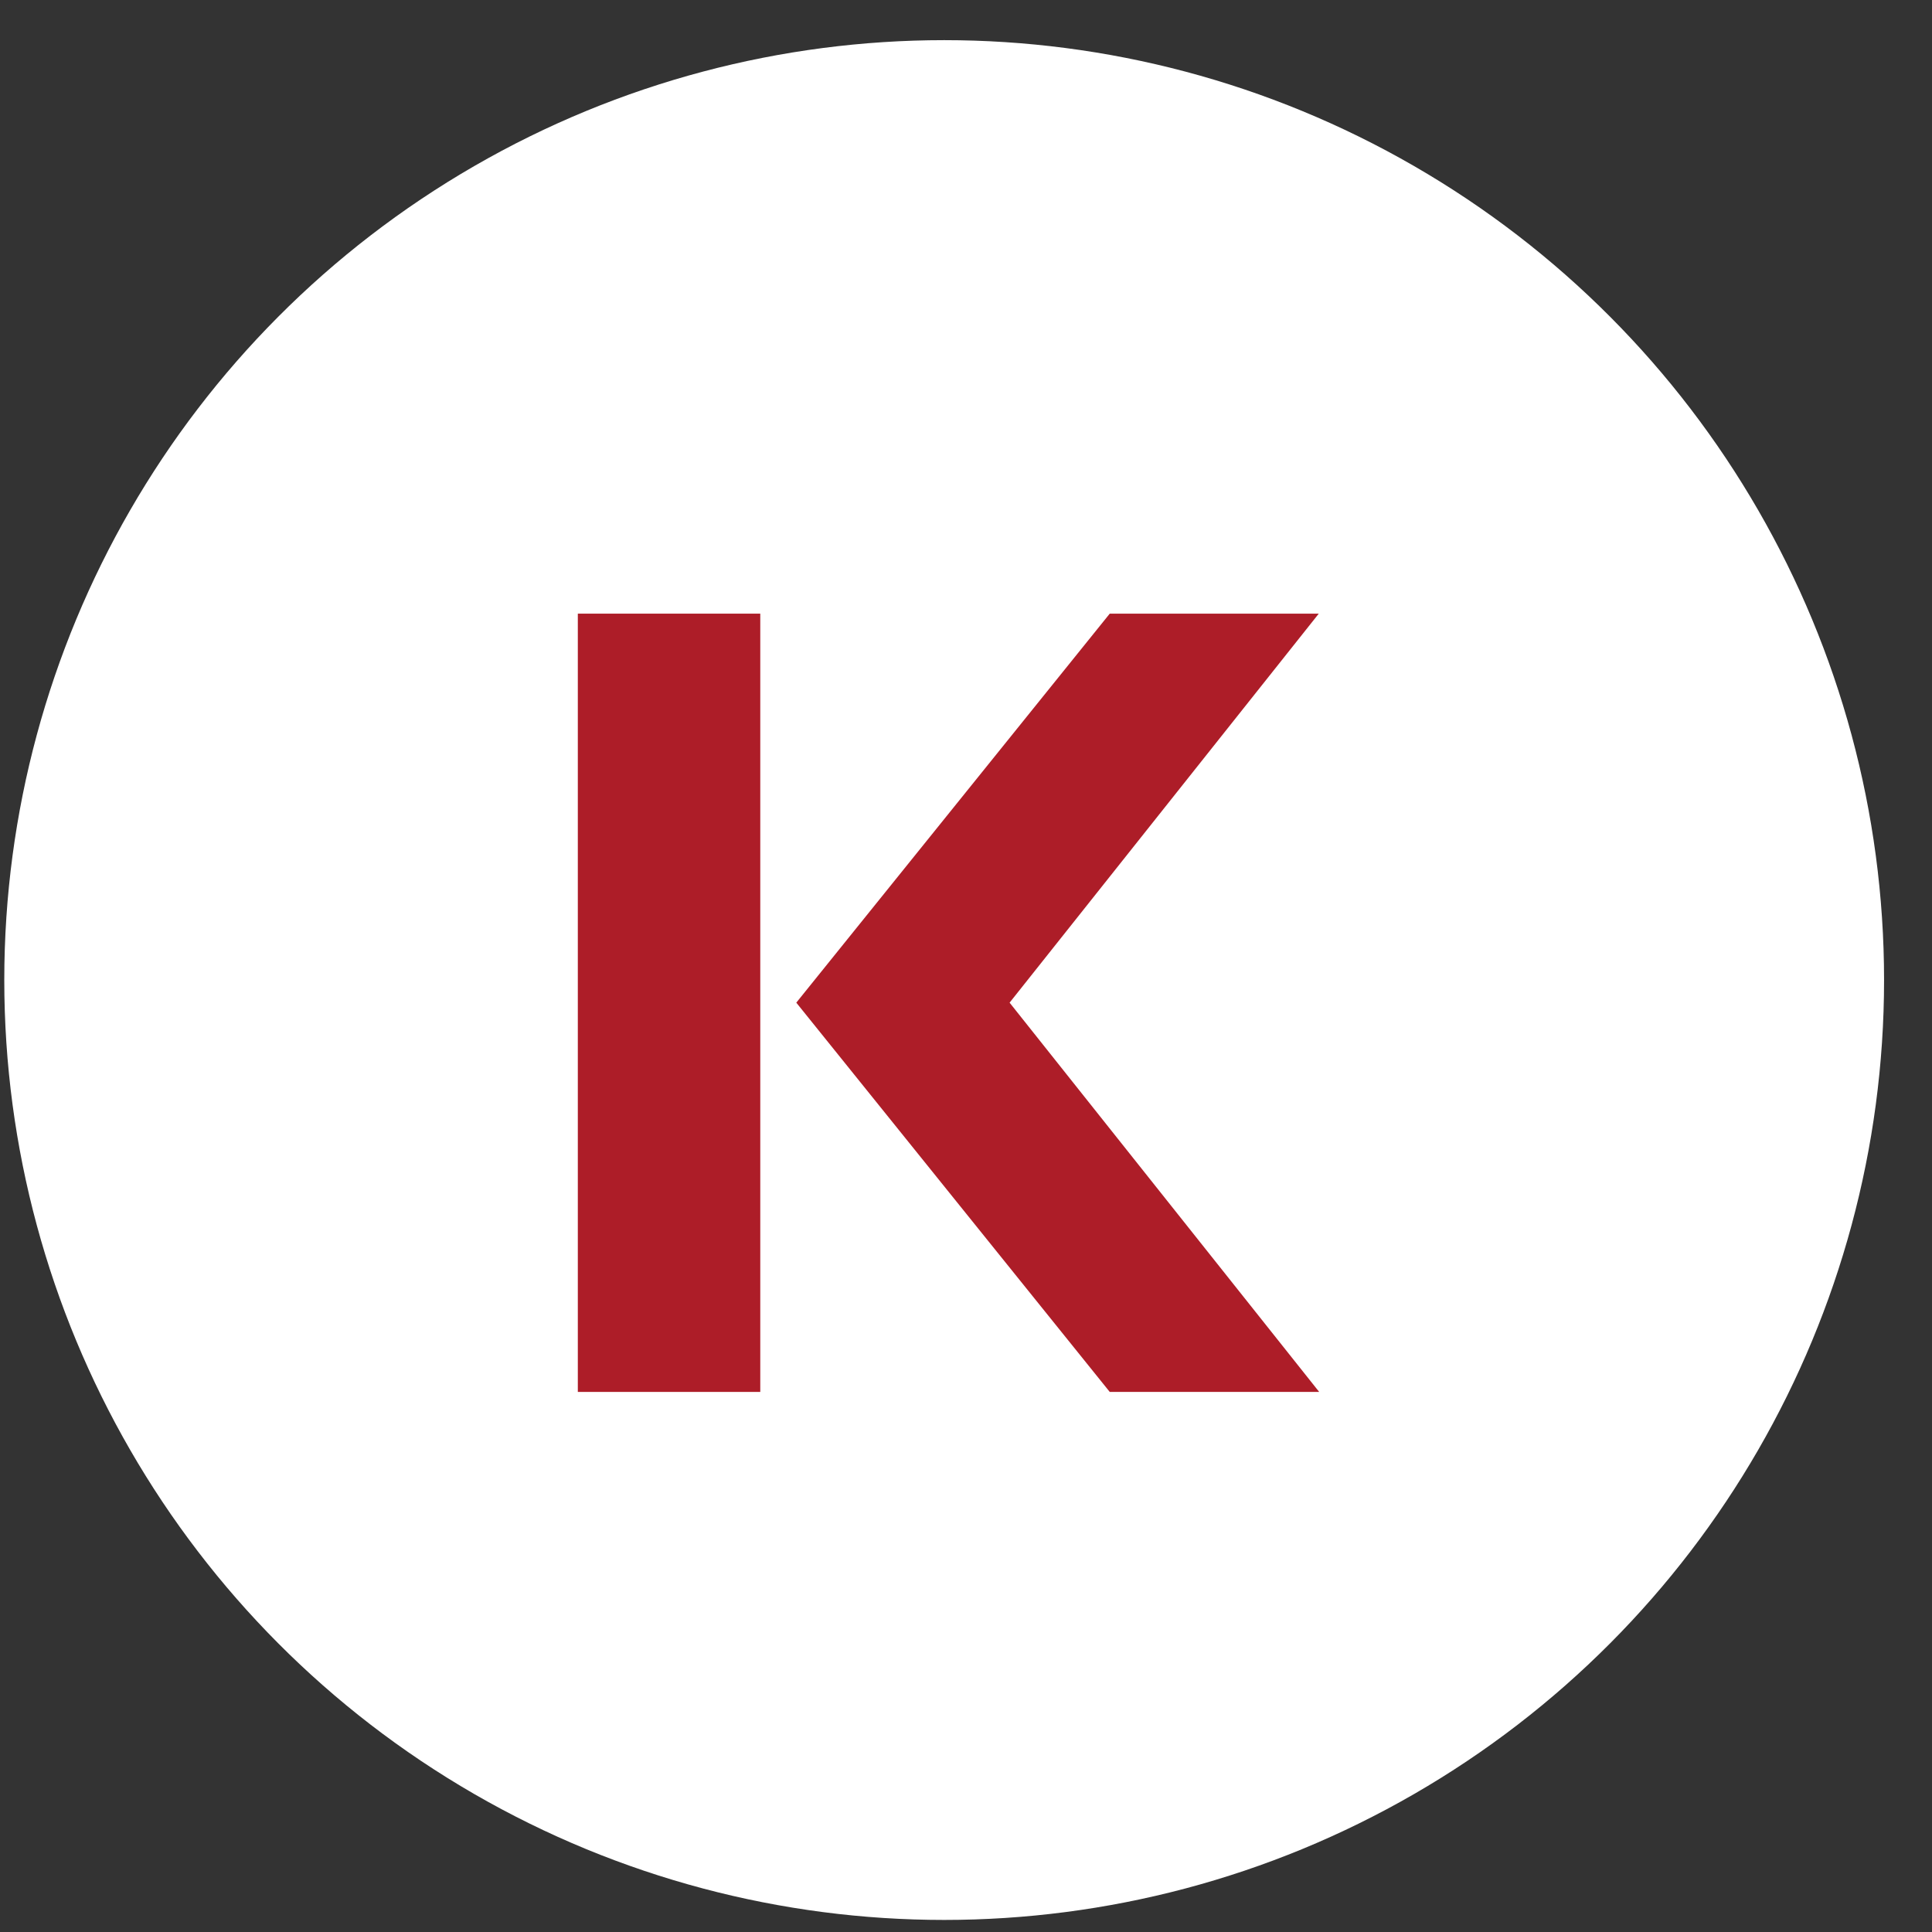 <svg width="37" height="37" viewBox="0 0 37 37" fill="none" xmlns="http://www.w3.org/2000/svg">
<rect x="0" y="0" width="37" height="37" fill="#333333" stroke="none"/>
<circle cx="18.082" cy="18.769" r="18" fill="white"/>
<path d="M11.066 11.752V26.657H14.56V22.886V18.712V11.752H11.066Z" fill="#AD1D28"/>
<path d="M21.253 11.752L15.25 19.202L21.253 26.657H25.264L19.335 19.202L25.256 11.752H21.253Z" fill="#AD1D28"/>
</svg>
